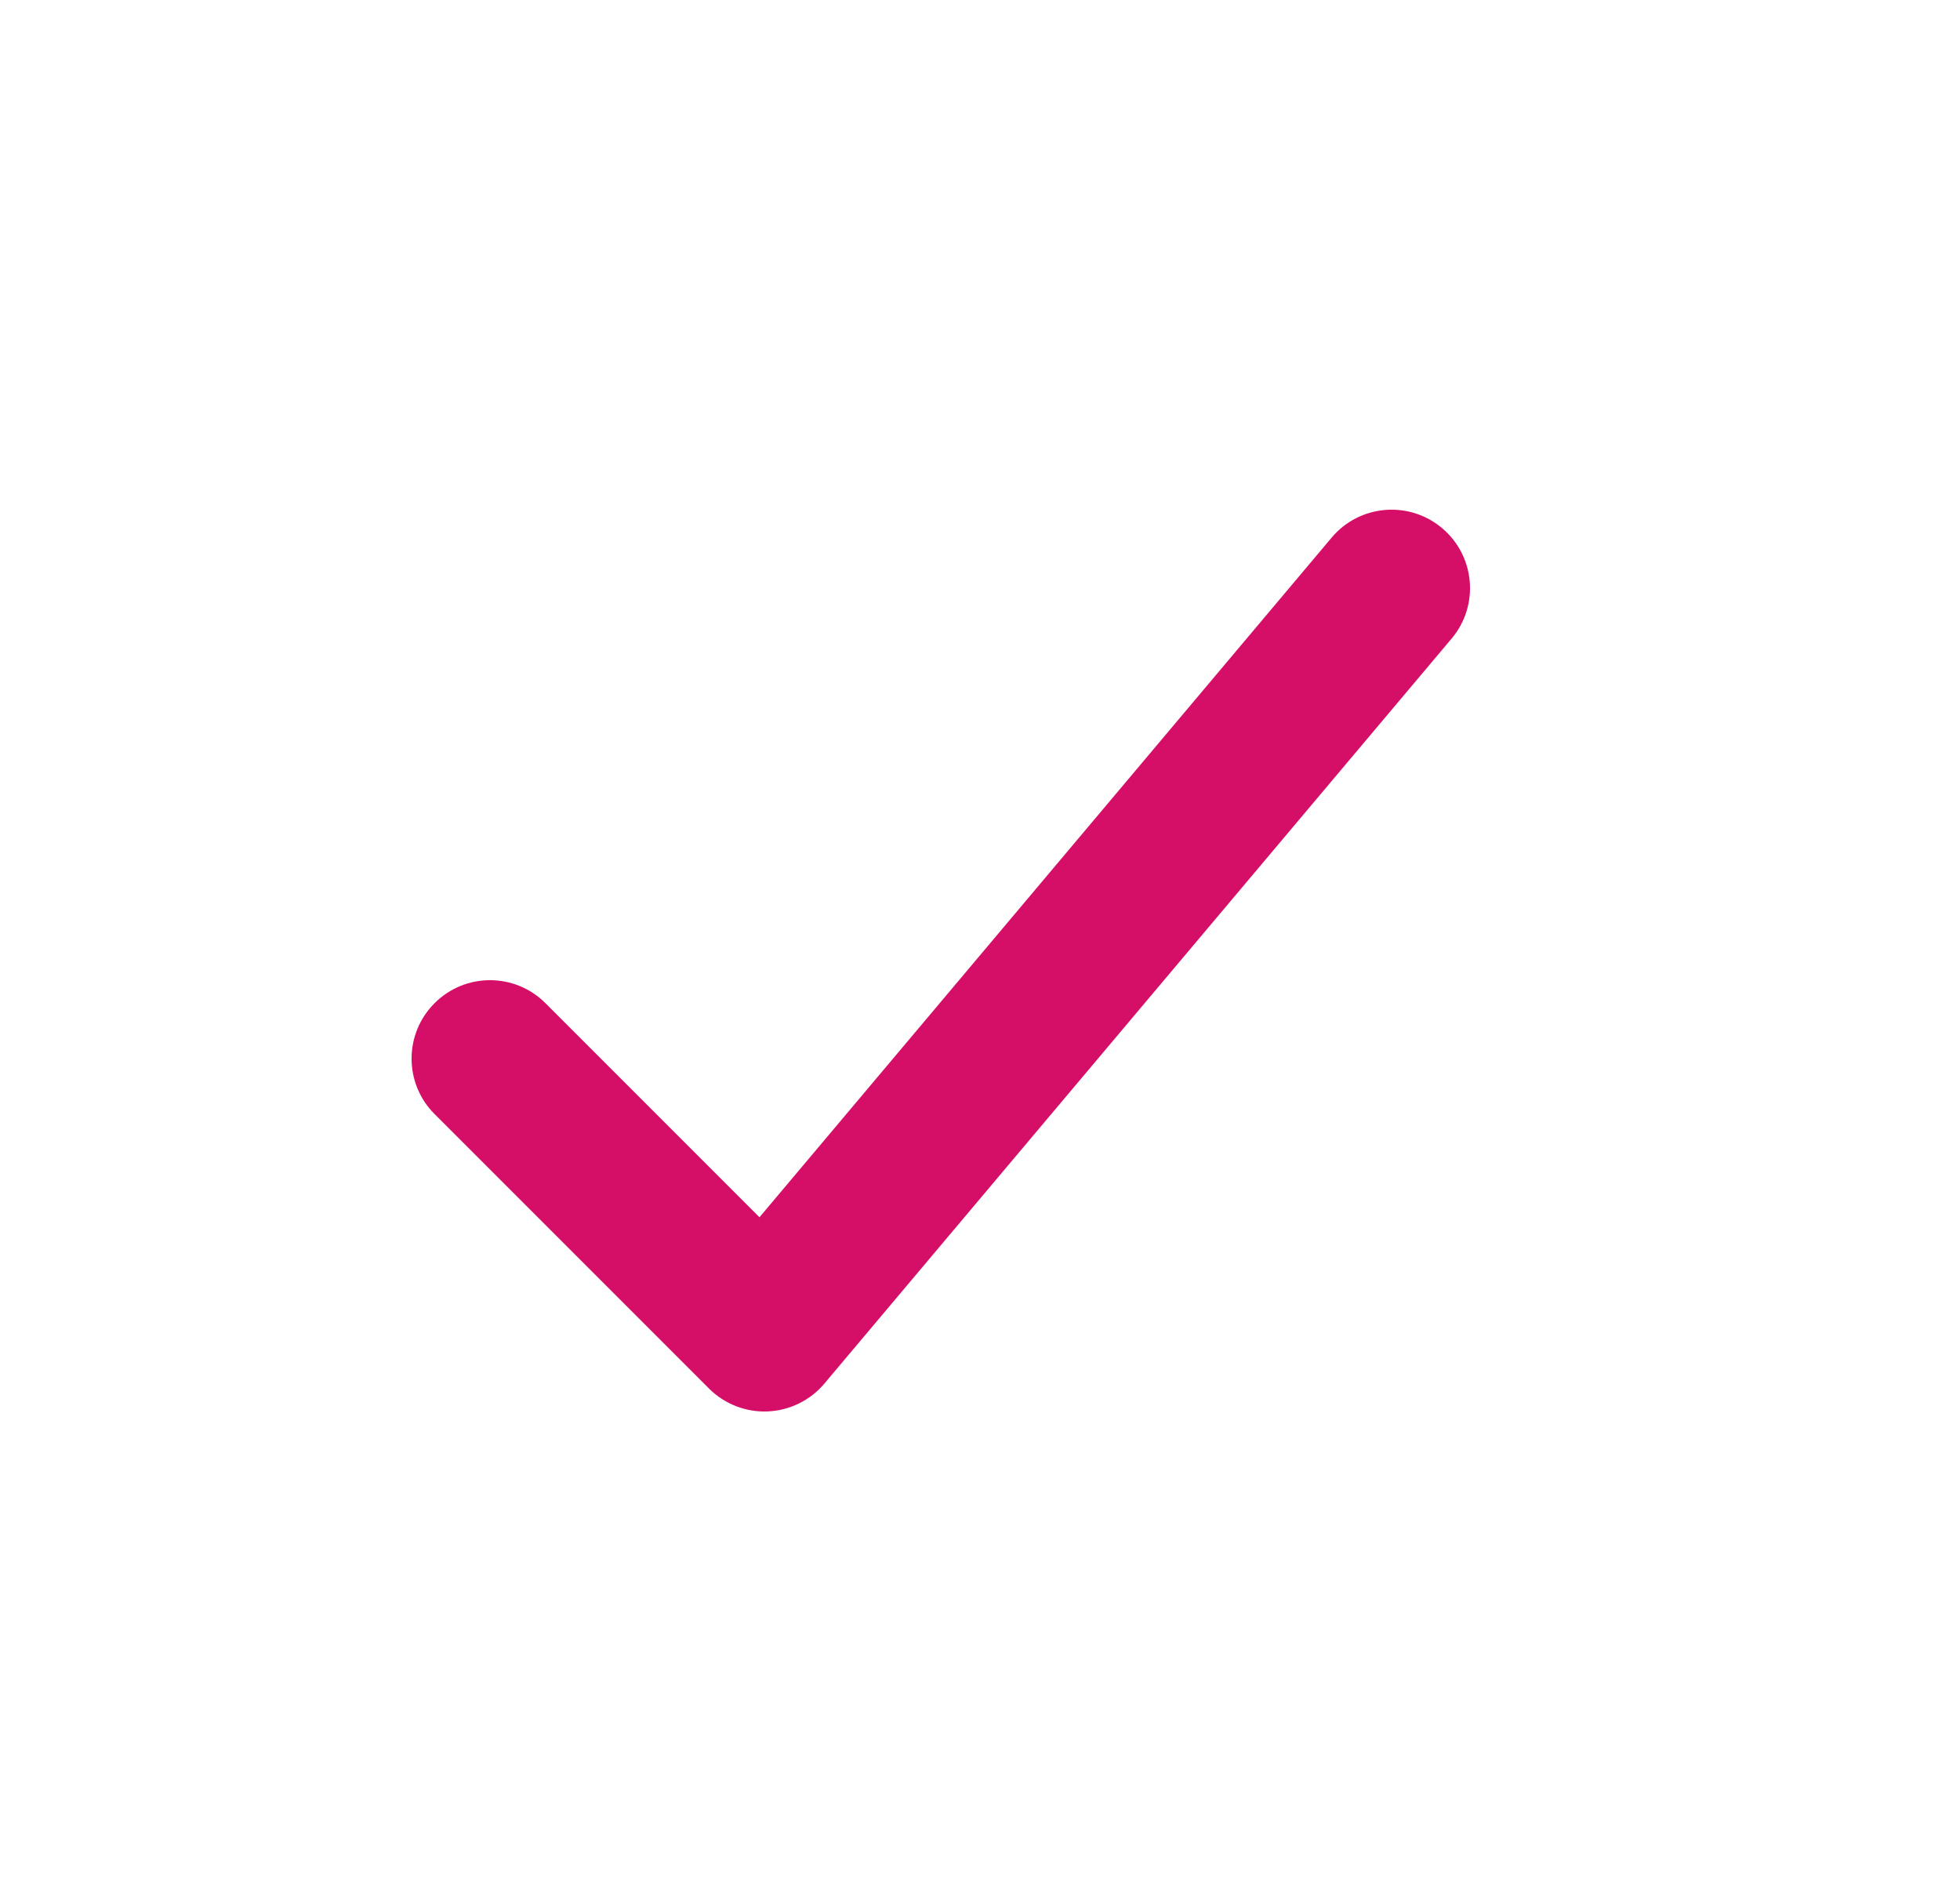 <svg width="25" height="24" viewBox="0 0 25 24" fill="none" xmlns="http://www.w3.org/2000/svg">
<path fill-rule="evenodd" clip-rule="evenodd" d="M18.394 6.735C18.817 7.091 18.871 7.722 18.515 8.144L10.515 17.644C10.335 17.858 10.072 17.987 9.793 17.999C9.513 18.011 9.241 17.905 9.043 17.707L5.543 14.207C5.152 13.817 5.152 13.183 5.543 12.793C5.933 12.402 6.567 12.402 6.957 12.793L9.687 15.523L16.985 6.856C17.341 6.433 17.972 6.379 18.394 6.735Z" fill="#D50F67"/>
</svg>

